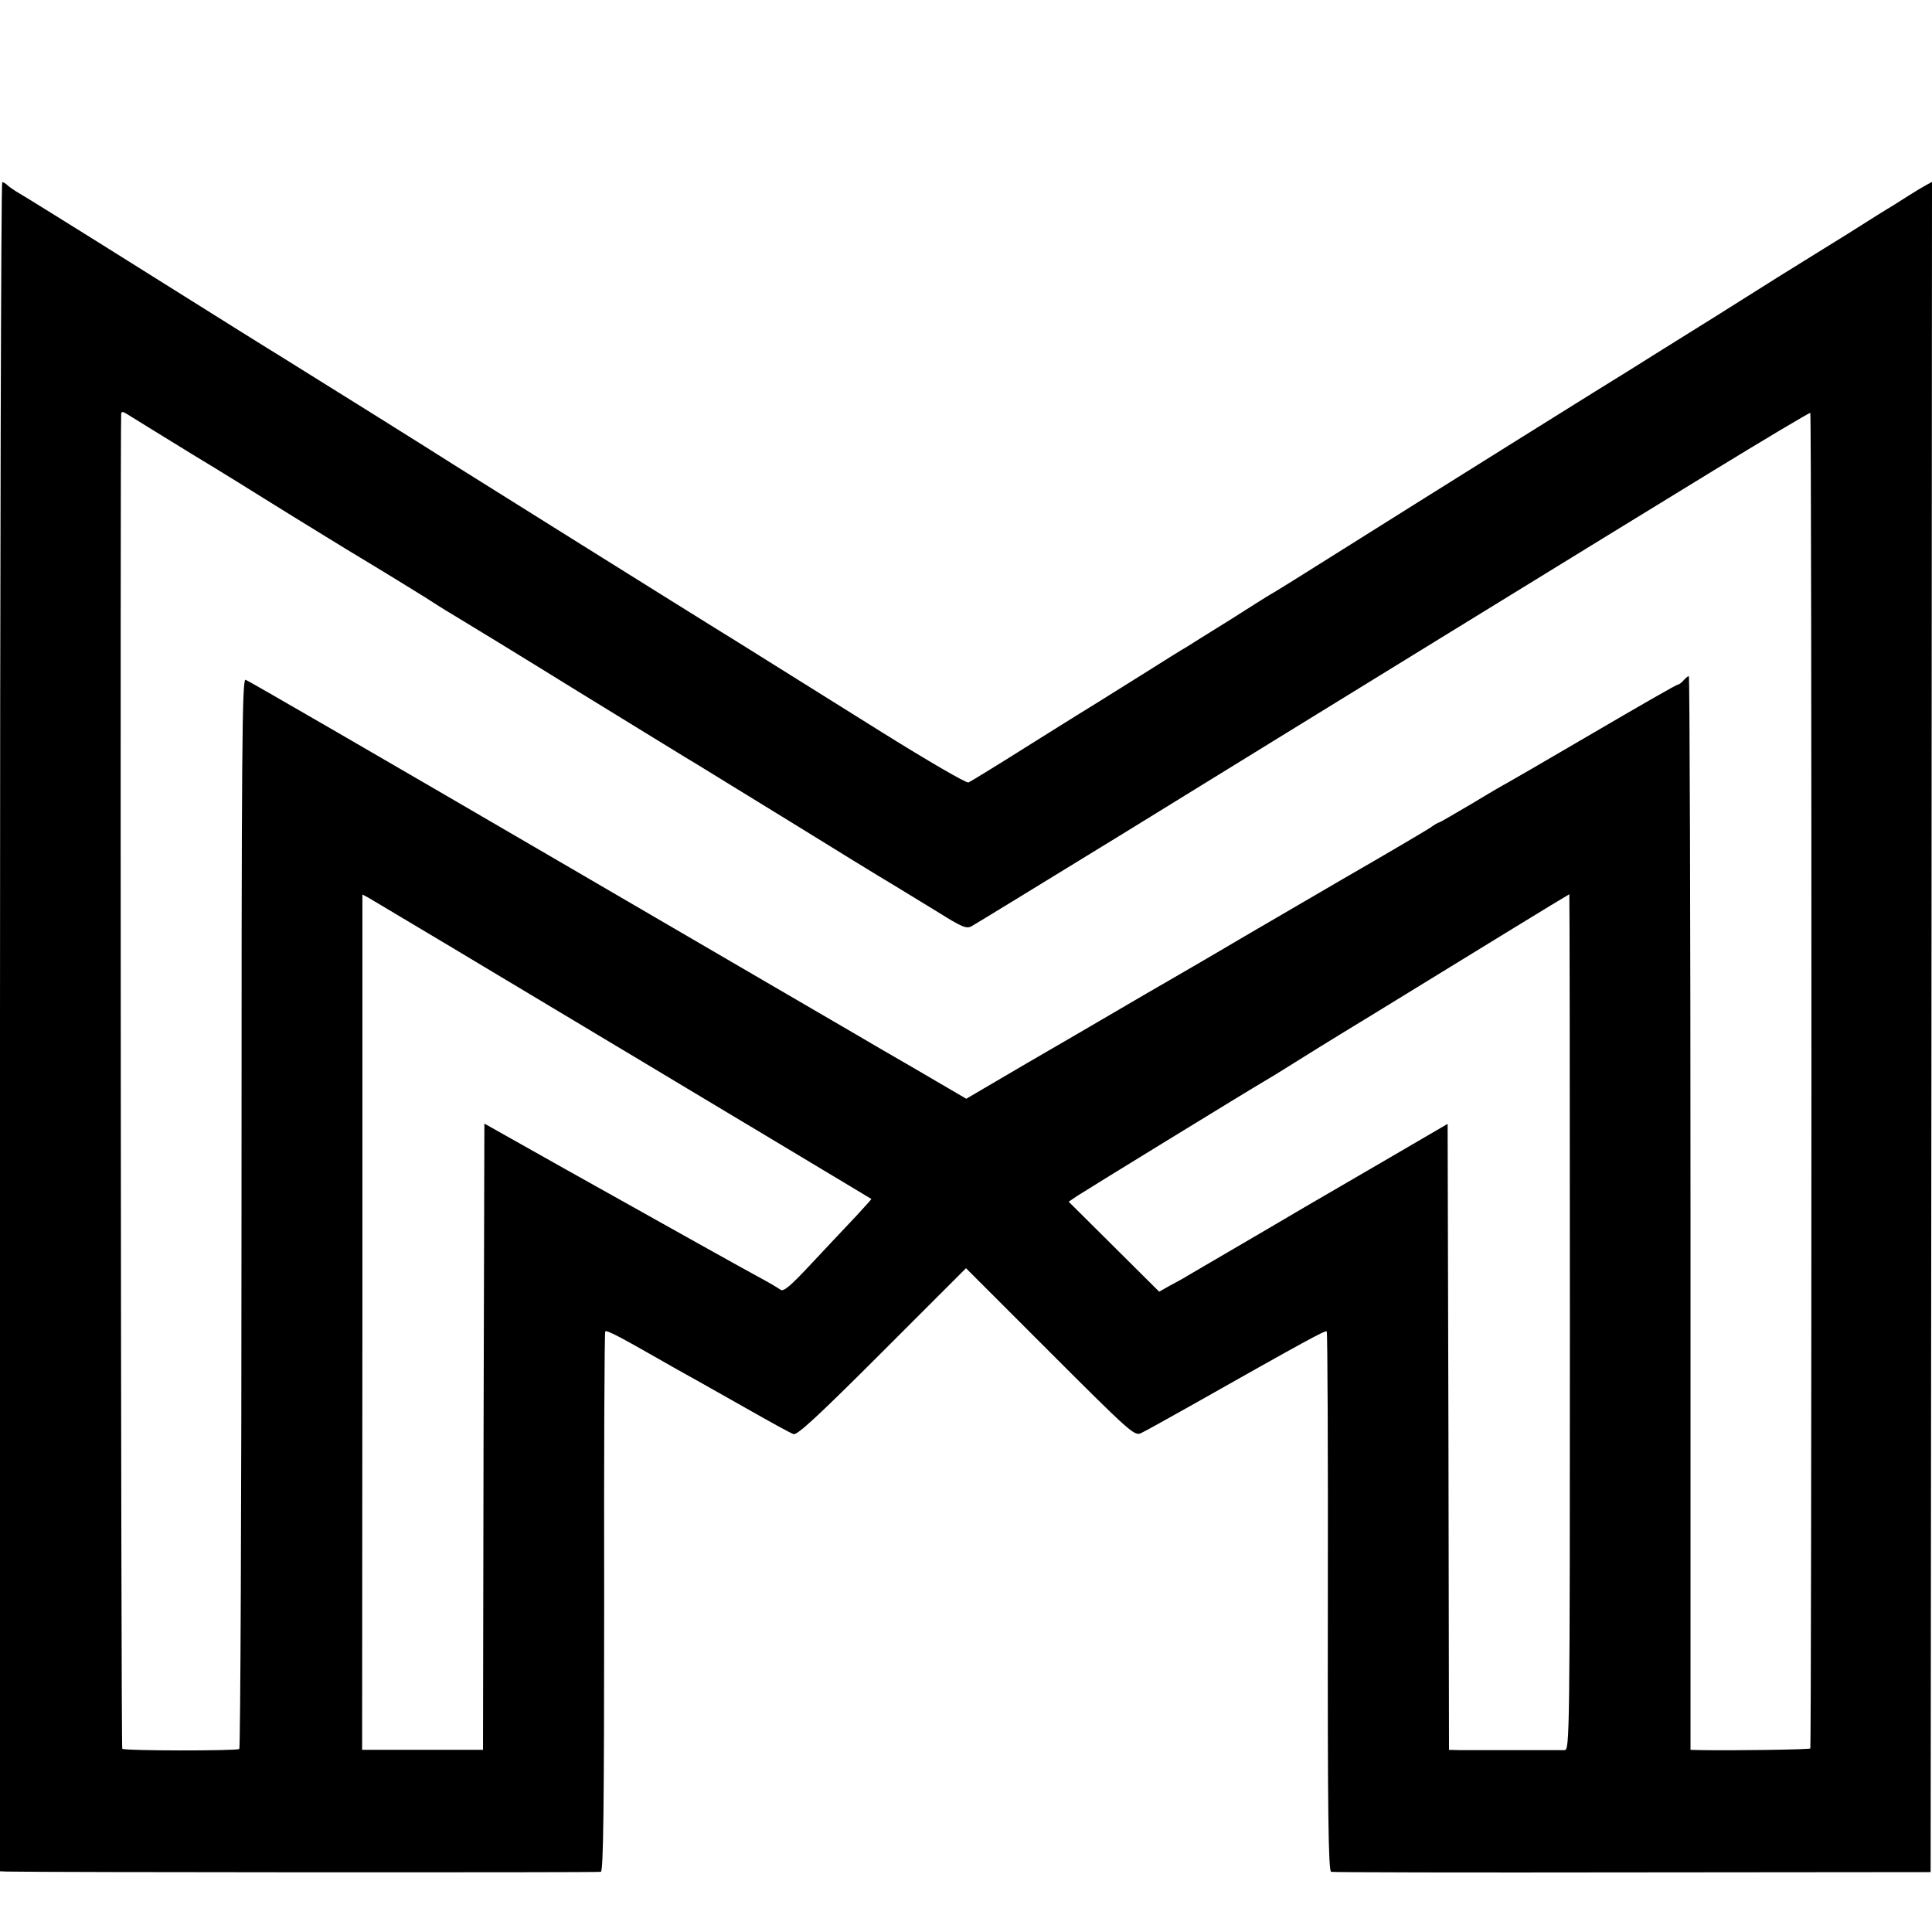 <?xml version="1.0" standalone="no"?>
<!DOCTYPE svg PUBLIC "-//W3C//DTD SVG 20010904//EN"
 "http://www.w3.org/TR/2001/REC-SVG-20010904/DTD/svg10.dtd">
<svg version="1.0" xmlns="http://www.w3.org/2000/svg"
 width="700pt" height="700pt" viewBox="0 0 700 700"
 preserveAspectRatio="xMidYMid meet">
<g transform="translate(0,700) scale(0.1,-0.1)"
fill="#000000" stroke="none">
<path d="M0 3280 l0 -3060 23 -1 c121 -3 2145 -4 2154 -1 9 3 12 225 12 979
-1 536 1 977 4 979 5 6 59 -23 187 -96 36 -21 88 -50 115 -65 28 -15 120 -68
206 -116 86 -49 164 -92 174 -95 13 -5 87 63 321 297 l304 304 304 -304 c289
-289 306 -304 329 -294 14 6 94 51 178 98 423 239 491 276 496 271 3 -3 5
-444 4 -980 -1 -769 2 -975 12 -978 6 -2 498 -3 1092 -2 l1080 1 3 3062 2
3062 -22 -12 c-13 -7 -41 -24 -63 -38 -22 -14 -49 -31 -60 -38 -11 -6 -83 -51
-160 -100 -77 -48 -148 -92 -158 -98 -9 -5 -153 -95 -319 -200 -167 -104 -311
-194 -320 -200 -18 -10 -711 -443 -1078 -674 -101 -64 -192 -120 -202 -126
-10 -5 -82 -50 -160 -100 -79 -49 -151 -94 -160 -100 -10 -5 -82 -50 -161
-100 -78 -49 -150 -94 -160 -100 -9 -5 -116 -72 -236 -147 -120 -76 -225 -140
-232 -143 -8 -3 -147 78 -309 179 -445 278 -559 350 -586 366 -59 36 -940 587
-968 605 -33 22 -590 370 -631 395 -14 8 -230 143 -480 300 -250 157 -464 290
-476 296 -11 7 -26 17 -32 23 -6 6 -15 11 -19 11 -4 0 -8 -1377 -8 -3060z
m695 2075 c116 -70 233 -143 260 -160 28 -18 163 -101 300 -185 138 -83 266
-162 285 -174 65 -42 95 -60 122 -76 14 -8 209 -127 432 -265 223 -137 418
-257 434 -266 15 -9 164 -101 332 -204 168 -104 334 -206 370 -227 36 -22 111
-68 167 -102 88 -55 104 -62 123 -52 11 6 258 157 548 335 290 179 797 491
1127 694 330 203 607 373 615 378 8 5 179 110 380 233 201 123 367 222 369
220 6 -6 5 -4833 0 -4839 -4 -4 -276 -8 -394 -6 l-40 1 0 1945 c0 1070 -3
1945 -6 1945 -4 0 -12 -7 -19 -15 -7 -8 -16 -15 -20 -15 -5 0 -146 -81 -315
-180 -169 -99 -309 -180 -310 -180 -1 0 -55 -31 -119 -70 -65 -38 -119 -70
-122 -70 -3 0 -17 -8 -32 -19 -15 -10 -157 -94 -317 -186 -159 -93 -321 -187
-360 -210 -38 -23 -128 -75 -198 -116 -152 -88 -137 -79 -407 -237 -118 -68
-256 -149 -307 -179 l-92 -54 -183 107 c-101 58 -196 114 -213 124 -16 9 -518
302 -1115 650 -597 348 -1092 635 -1100 637 -13 4 -15 -215 -15 -1932 0 -1065
-4 -1939 -8 -1942 -12 -7 -417 -7 -424 1 -5 4 -8 4760 -4 4835 1 11 5 11 24
-1 12 -8 117 -72 232 -143z m1560 -2158 c495 -297 901 -540 902 -541 1 -1 -24
-28 -55 -62 -31 -33 -103 -109 -159 -169 -78 -84 -104 -106 -115 -98 -7 5 -38
24 -68 40 -67 36 -317 176 -710 396 l-295 166 -3 -1135 -2 -1134 -219 0 -219
0 1 1550 0 1549 21 -11 c11 -6 426 -254 921 -551z m3433 -987 c0 -1510 -1
-1550 -19 -1551 -25 0 -338 0 -384 0 l-35 1 -2 1134 -3 1134 -240 -140 c-132
-77 -256 -149 -275 -160 -28 -17 -242 -142 -420 -246 -19 -12 -52 -30 -73 -41
l-37 -21 -164 163 -164 163 31 21 c40 26 630 388 677 415 19 11 58 35 85 52
28 18 165 103 305 188 140 86 358 220 484 297 127 78 231 141 232 141 1 0 2
-697 2 -1550z"/>
</g>
</svg>
